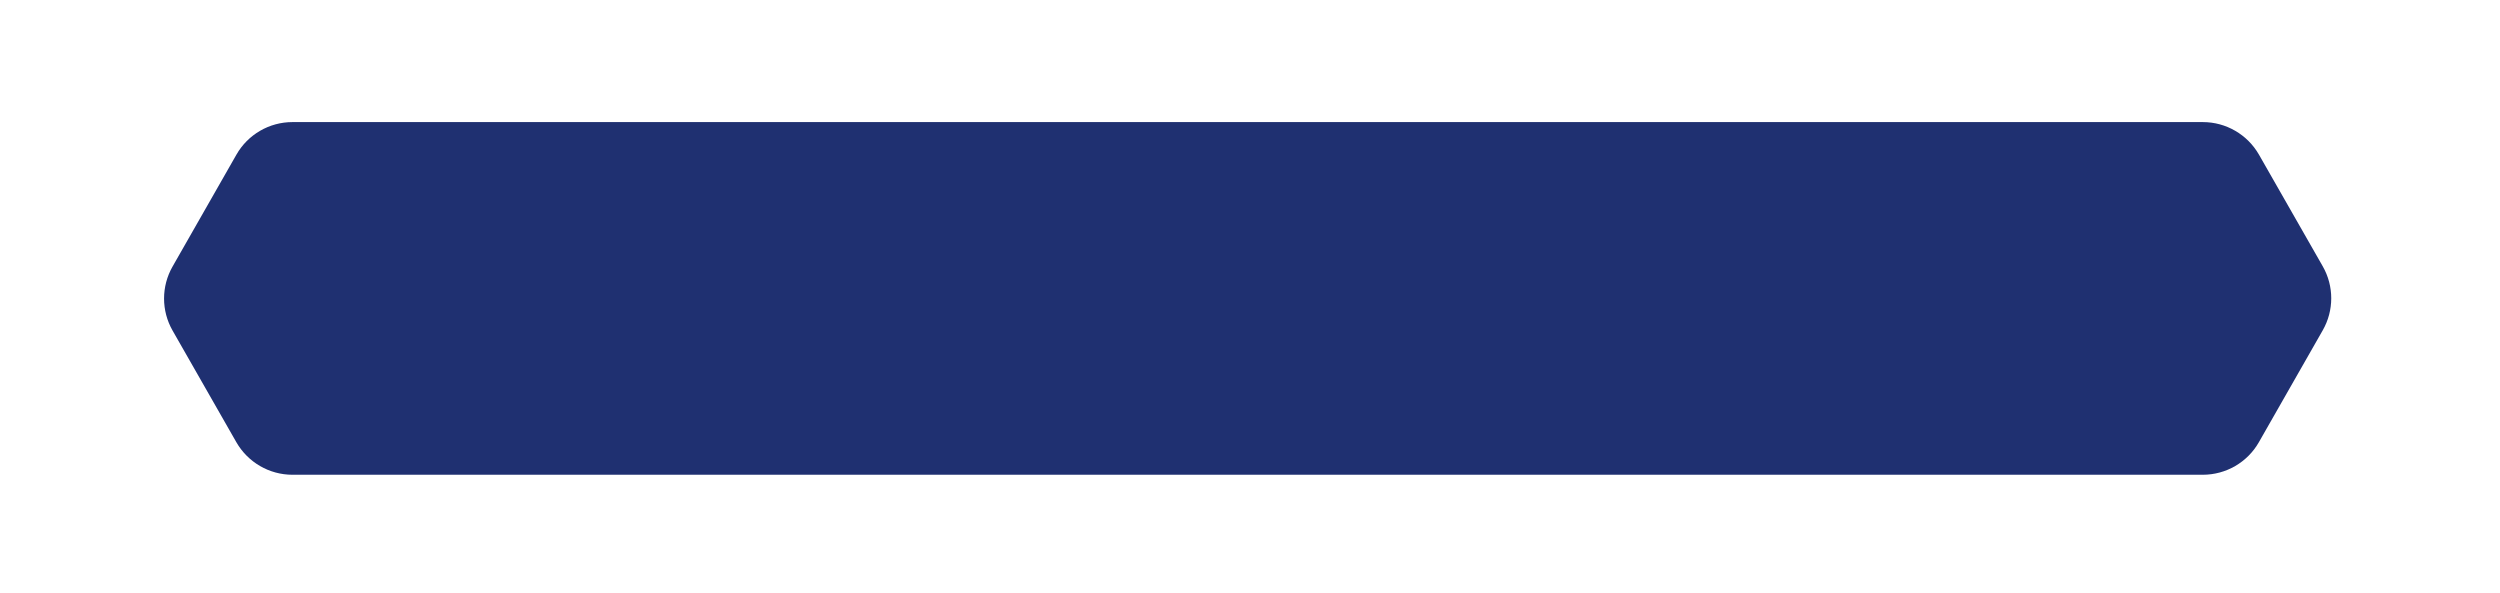 <svg version="1.1" id="图层_1" xmlns="http://www.w3.org/2000/svg" xmlns:xlink="http://www.w3.org/1999/xlink" x="0px" y="0px" viewBox="0 0 3034.7 720" style="enable-background:new 0 0 3034.7 720;" xml:space="preserve">
<style type="text/css">
	.st0{fill:#1F3071;}
</style>
<path class="st0" d="M355,148.2h2319c28.1,0,54.1,15.1,68.1,39.5l77.4,135.5c13.8,24.1,13.8,53.7,0,77.8l-77.5,135.8
	c-13.9,24.4-39.9,39.5-68.1,39.5H355c-28.1,0-54.1-15.1-68.1-39.5l-77.4-135.5c-13.8-24.1-13.8-53.7,0-77.8l77.5-135.8
	C300.9,163.3,326.9,148.2,355,148.2z"></path>
</svg>
